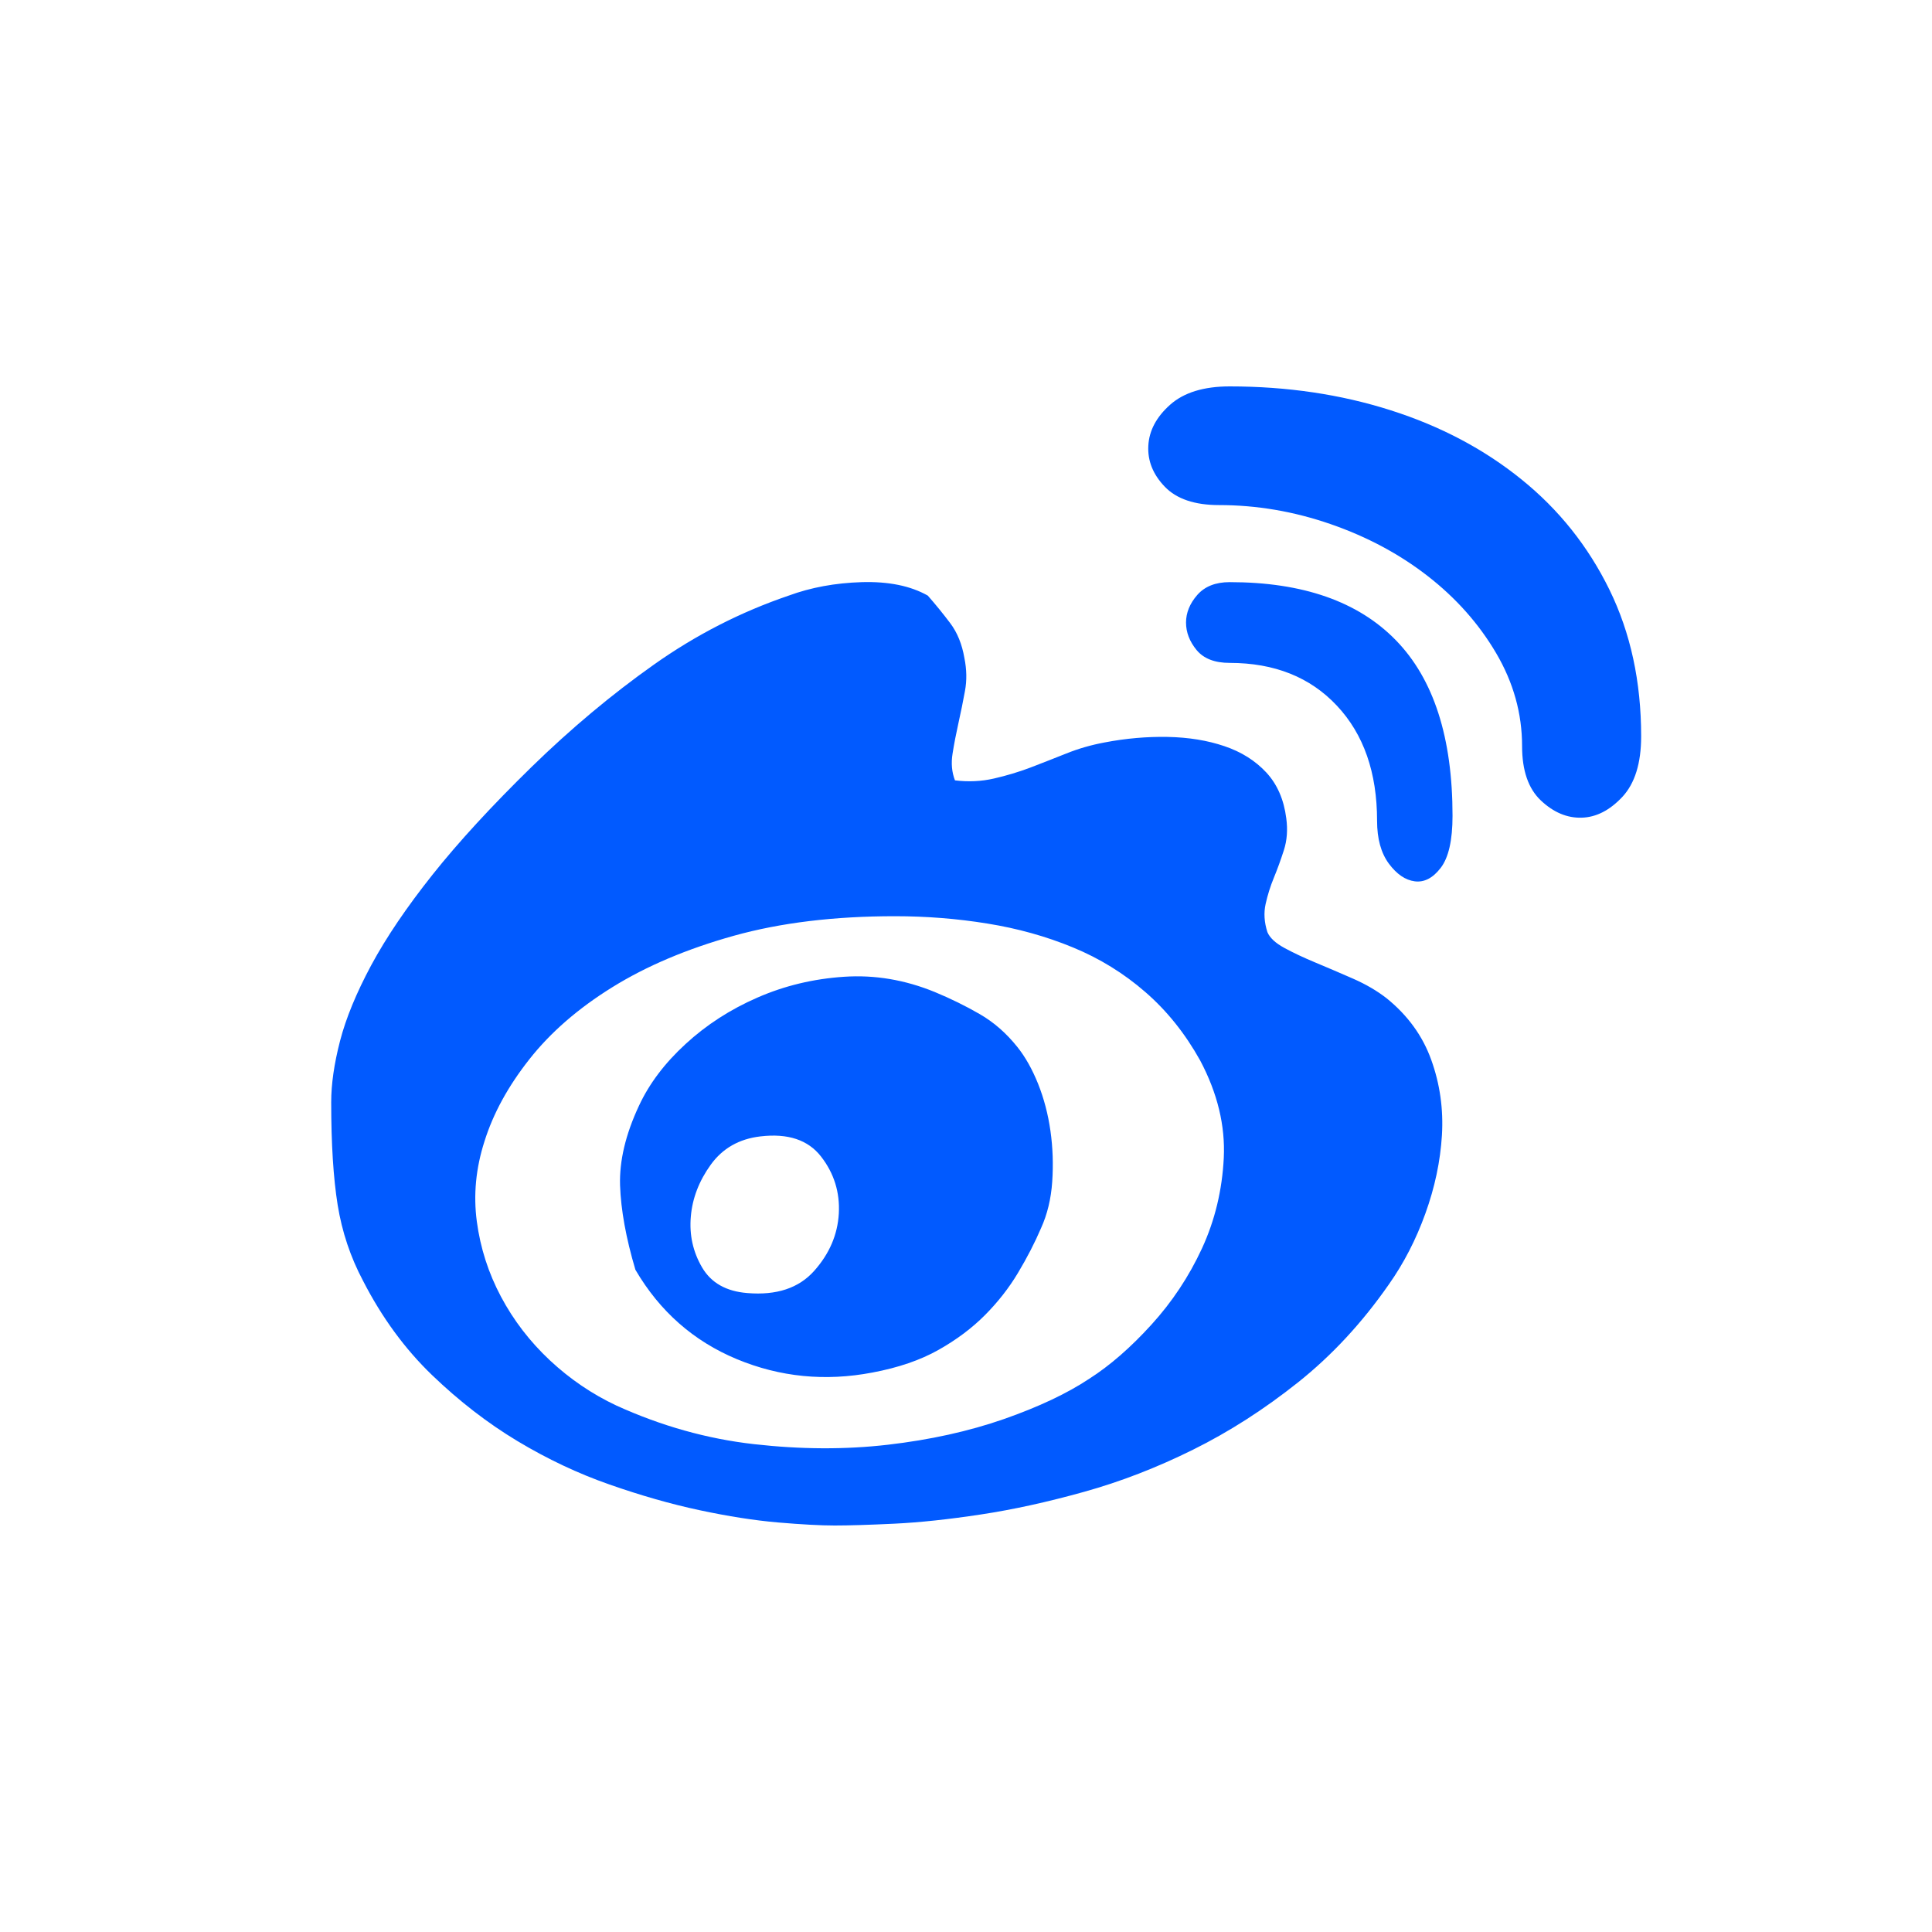 <svg width="35" height="35" viewBox="0 0 35 35" fill="none" xmlns="http://www.w3.org/2000/svg">
<path d="M25.118 18.083C25.502 18.393 25.773 18.766 25.929 19.202C26.086 19.638 26.15 20.092 26.122 20.565C26.093 21.038 25.993 21.511 25.822 21.984C25.652 22.457 25.431 22.885 25.16 23.269C24.676 23.964 24.128 24.555 23.515 25.043C22.903 25.53 22.27 25.937 21.614 26.262C20.959 26.587 20.301 26.842 19.639 27.026C18.976 27.211 18.353 27.348 17.77 27.436C17.186 27.525 16.662 27.581 16.2 27.603C15.737 27.625 15.377 27.636 15.121 27.636C14.865 27.636 14.523 27.617 14.096 27.581C13.668 27.544 13.195 27.47 12.675 27.359C12.155 27.248 11.611 27.093 11.041 26.893C10.471 26.694 9.916 26.432 9.375 26.107C8.834 25.782 8.318 25.383 7.826 24.91C7.335 24.437 6.918 23.868 6.577 23.203C6.349 22.774 6.196 22.316 6.117 21.829C6.039 21.341 6 20.72 6 19.967C6 19.642 6.053 19.272 6.16 18.858C6.267 18.445 6.456 17.987 6.726 17.484C6.997 16.982 7.367 16.435 7.837 15.844C8.307 15.253 8.905 14.603 9.631 13.893C10.343 13.199 11.08 12.582 11.842 12.043C12.604 11.503 13.419 11.086 14.288 10.79C14.687 10.643 15.128 10.561 15.612 10.546C16.096 10.532 16.495 10.613 16.808 10.79C16.951 10.953 17.086 11.119 17.214 11.289C17.342 11.459 17.428 11.669 17.471 11.921C17.513 12.128 17.517 12.327 17.481 12.519C17.446 12.711 17.407 12.903 17.364 13.095C17.321 13.288 17.285 13.472 17.257 13.65C17.228 13.827 17.243 13.989 17.3 14.137C17.542 14.167 17.777 14.156 18.005 14.104C18.232 14.052 18.453 13.986 18.667 13.905C18.88 13.823 19.098 13.738 19.318 13.65C19.539 13.561 19.77 13.495 20.012 13.45C20.397 13.376 20.778 13.343 21.155 13.35C21.533 13.358 21.874 13.413 22.18 13.517C22.487 13.62 22.739 13.779 22.939 13.993C23.138 14.207 23.259 14.485 23.302 14.824C23.33 15.031 23.316 15.223 23.259 15.401C23.202 15.578 23.142 15.744 23.078 15.899C23.014 16.055 22.964 16.213 22.928 16.376C22.892 16.538 22.903 16.709 22.96 16.886C23.003 16.989 23.106 17.085 23.27 17.174C23.434 17.263 23.622 17.351 23.836 17.44C24.049 17.529 24.274 17.625 24.509 17.728C24.744 17.831 24.947 17.95 25.118 18.083ZM19.735 24.976C20.105 24.74 20.479 24.415 20.856 24.001C21.233 23.587 21.54 23.125 21.775 22.616C22.01 22.106 22.141 21.559 22.17 20.975C22.198 20.392 22.056 19.804 21.743 19.213C21.472 18.726 21.141 18.312 20.749 17.972C20.358 17.632 19.92 17.362 19.436 17.163C18.951 16.963 18.435 16.819 17.887 16.731C17.339 16.642 16.78 16.598 16.21 16.598C15.114 16.598 14.142 16.716 13.295 16.952C12.447 17.189 11.714 17.499 11.095 17.883C10.475 18.267 9.973 18.703 9.589 19.191C9.204 19.679 8.934 20.174 8.777 20.676C8.62 21.164 8.574 21.648 8.638 22.128C8.702 22.608 8.848 23.062 9.076 23.491C9.304 23.92 9.599 24.304 9.962 24.644C10.325 24.983 10.728 25.257 11.169 25.464C11.981 25.833 12.81 26.066 13.658 26.162C14.505 26.258 15.313 26.262 16.082 26.173C16.851 26.084 17.552 25.929 18.186 25.708C18.82 25.486 19.336 25.242 19.735 24.976ZM16.936 17.972C17.221 18.09 17.492 18.223 17.748 18.371C18.005 18.519 18.232 18.718 18.432 18.969C18.574 19.147 18.699 19.368 18.806 19.634C18.912 19.9 18.987 20.185 19.03 20.488C19.073 20.791 19.083 21.097 19.062 21.407C19.041 21.718 18.973 21.999 18.859 22.25C18.745 22.516 18.606 22.785 18.442 23.059C18.279 23.332 18.079 23.587 17.844 23.824C17.609 24.06 17.328 24.271 17.001 24.455C16.673 24.64 16.274 24.777 15.804 24.865C14.95 25.028 14.131 24.947 13.348 24.622C12.565 24.296 11.952 23.757 11.511 23.003C11.34 22.427 11.248 21.917 11.233 21.474C11.219 21.031 11.333 20.55 11.575 20.033C11.76 19.634 12.041 19.261 12.419 18.914C12.796 18.567 13.23 18.286 13.722 18.072C14.213 17.857 14.736 17.732 15.292 17.695C15.847 17.658 16.395 17.75 16.936 17.972ZM13.54 23.425C14.067 23.469 14.469 23.336 14.747 23.026C15.025 22.715 15.174 22.368 15.196 21.984C15.217 21.6 15.11 21.256 14.875 20.953C14.64 20.65 14.274 20.528 13.775 20.587C13.391 20.632 13.092 20.802 12.878 21.097C12.664 21.393 12.543 21.707 12.515 22.039C12.486 22.372 12.554 22.678 12.718 22.959C12.882 23.24 13.156 23.395 13.54 23.425ZM22.277 7C23.316 7 24.288 7.144 25.192 7.432C26.097 7.72 26.887 8.138 27.563 8.685C28.24 9.231 28.77 9.896 29.155 10.68C29.539 11.463 29.731 12.349 29.731 13.339C29.731 13.827 29.617 14.193 29.39 14.437C29.162 14.68 28.916 14.806 28.653 14.813C28.389 14.821 28.144 14.717 27.916 14.503C27.688 14.289 27.574 13.96 27.574 13.517C27.574 12.926 27.417 12.364 27.104 11.832C26.791 11.3 26.378 10.835 25.865 10.436C25.352 10.037 24.765 9.723 24.103 9.494C23.441 9.265 22.768 9.15 22.084 9.15C21.643 9.15 21.315 9.039 21.102 8.818C20.888 8.596 20.788 8.348 20.803 8.075C20.817 7.802 20.949 7.554 21.198 7.332C21.447 7.111 21.807 7 22.277 7ZM22.277 10.546C23.601 10.546 24.605 10.897 25.288 11.599C25.972 12.301 26.314 13.361 26.314 14.78C26.314 15.223 26.242 15.537 26.1 15.722C25.958 15.907 25.801 15.988 25.63 15.966C25.459 15.944 25.303 15.837 25.16 15.645C25.018 15.452 24.947 15.194 24.947 14.869C24.947 13.997 24.705 13.302 24.22 12.785C23.736 12.268 23.088 12.009 22.277 12.009C22.006 12.009 21.807 11.932 21.678 11.777C21.55 11.621 21.486 11.455 21.486 11.278C21.486 11.101 21.554 10.934 21.689 10.779C21.825 10.624 22.02 10.546 22.277 10.546Z" fill="#015AFF"/>
</svg>
